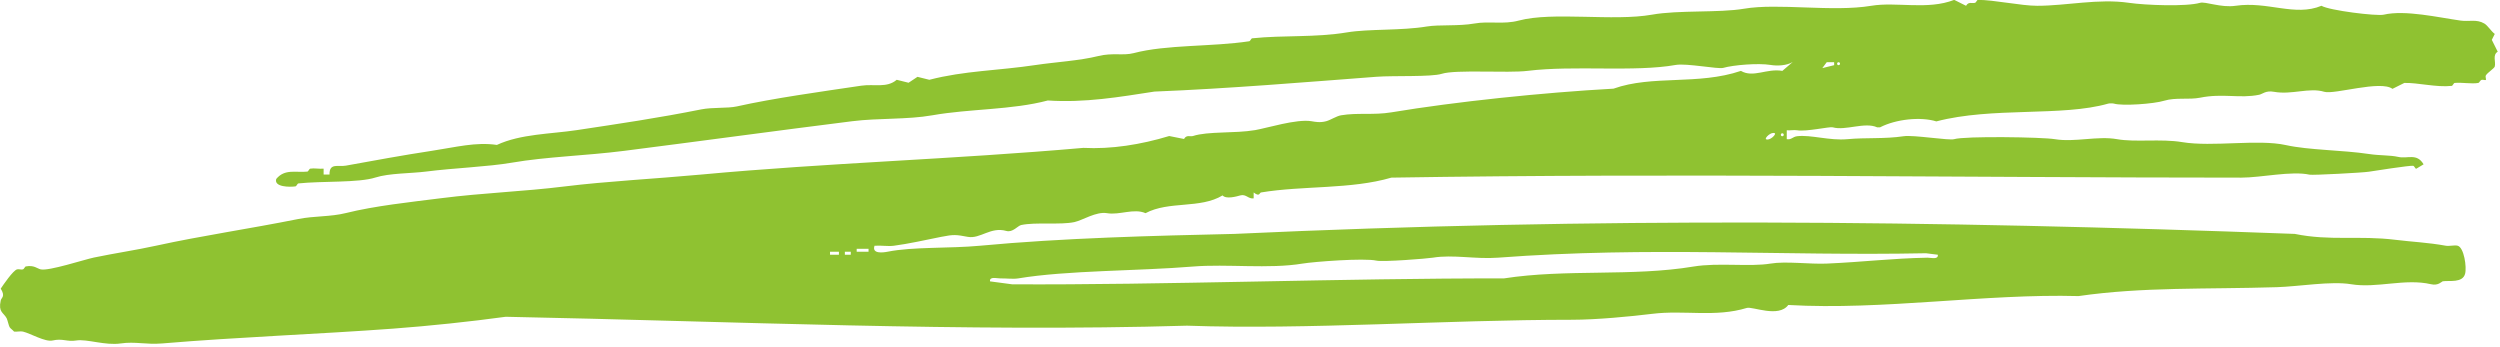 <svg width="778" height="108" viewBox="0 0 778 108" fill="none" xmlns="http://www.w3.org/2000/svg">
<path d="M773.56 24.89C773.4 25.05 772.68 24.68 772.18 24.89C771.78 25.06 771.58 25.75 771.26 25.81C769.12 26.19 766.21 25.59 763.89 25.81C763.56 25.84 763.3 26.7 762.97 26.73C758.19 27.24 752.38 25.69 748.22 25.81L744.53 27.65C740.88 24.88 726.37 29.5 723.33 28.57C718.64 27.14 713.22 29.58 707.66 28.57C705.09 28.1 704.08 29.28 703.05 29.49C697 30.73 691.79 28.96 684.62 30.41C681.31 31.08 676.99 30.27 673.56 31.33C670.23 32.36 660.43 33.02 657.89 32.25C657.51 32.14 656.43 32.14 656.05 32.25C641.78 36.35 619.96 33.21 602.59 37.78C597.7 36.26 590.01 37.08 585.08 39.62H584.16C580.33 37.88 574.28 40.75 570.33 39.62C569.39 39.35 562.09 41.04 559.27 40.54C558.29 40.37 557.08 40.65 556.04 40.54V43.31C557.49 43.57 557.84 42.56 559.27 42.39C563.55 41.88 569.37 43.83 574.94 43.31C580.75 42.77 586.4 43.29 592.45 42.39C595.46 41.94 606.59 43.78 608.12 43.31C611.44 42.3 635.47 42.65 639.46 43.31C645.67 44.34 652.75 42.23 658.82 43.31C664.54 44.33 672.41 43.12 679.1 44.23C688.54 45.8 702.69 43.23 711.36 45.15C718.61 46.75 728.94 46.68 737.17 47.92C740.83 48.47 743.65 48.23 746.39 48.84C749.26 49.48 752.11 47.55 754.22 51.14L751.92 52.52C751.62 52.52 751.38 51.71 751 51.6C750.26 51.39 738.18 53.28 737.17 53.44C735.35 53.74 719.65 54.57 718.74 54.36C713.18 53.12 703.62 55.28 697.54 55.28C612.06 55.28 521.8 53.84 433 55.28C420.39 58.97 405.53 57.72 392.44 59.89C391.88 59.98 392.07 61.39 390.14 59.89V61.73C388.52 62 387.75 60.3 385.99 60.81C384.84 61.14 381.56 62.07 380.46 60.81C373.52 65.04 363.76 62.45 356.49 66.34C352.88 64.73 348.42 67.01 344.51 66.34C341.12 65.76 336.89 68.56 334.37 69.11C330.04 70.05 322.22 69.07 317.78 70.03C316.72 70.26 315.15 72.44 313.17 71.87C308.29 70.47 305.06 74.42 301.19 73.71C297.55 73.05 296.94 72.9 292.89 73.71C288.01 74.69 282.67 75.89 278.14 76.48C276.26 76.72 274.08 76.31 272.15 76.48C271.27 79.05 274.71 78.64 276.3 78.32C284.01 76.77 295.58 77.35 304.87 76.48C330.89 74.04 358.88 73.37 384.14 72.79C496.45 67.6 600.95 68.56 714.13 72.79C725.18 75.05 733.99 73.22 745.47 74.63C750.61 75.27 755.56 75.46 761.14 76.47C762.26 76.67 763.85 76.2 764.83 76.47C766.8 77.01 767.71 83.15 767.13 85.23C766.33 88.12 762.22 87.24 760.22 87.53C759.85 87.59 758.82 88.99 756.53 88.45C748.44 86.56 739.67 89.79 731.64 88.45C725.47 87.42 715.37 89.16 708.6 89.37C686.48 90.06 666.99 89.24 646.84 92.14C617.8 91.34 585.92 96.61 556.51 94.91C553.53 98.98 545.35 95.3 543.61 95.83C533.75 98.83 524.26 96.42 514.11 97.67C507.43 98.49 496.79 99.51 489.22 99.51C449.9 99.51 406.77 102.67 369.39 101.35C300.73 103.39 227.79 99.98 157.39 98.58C146.24 100.1 133.67 101.43 122.36 102.27C99.03 104 74.38 104.87 50.46 106.88C45.4 107.3 42.09 106.22 37.56 106.88C32.74 107.59 26.98 105.42 23.73 105.96C20.85 106.44 19.52 105.23 16.36 105.96C14.05 106.49 9.49 103.75 7.14 103.19C6.35 103 5.26 103.31 4.37 103.19C3.98 102.69 3.3 102.3 2.99 101.81C2.73 101.4 2.34 99.55 2.07 99.04C1.1 97.23 -0.59 97.2 0.23 93.51C0.44 92.55 1.75 92.33 0.23 89.82C0.98 88.7 4.04 84.19 5.3 83.83C5.88 83.66 6.6 84.01 7.14 83.83C7.52 83.71 7.72 82.97 8.06 82.91C10.62 82.44 11.53 83.57 12.67 83.83C15.16 84.41 26.28 80.76 29.26 80.14C35.82 78.78 42.28 77.84 48.62 76.45C62.78 73.35 77.7 71.19 92.86 68.15C97.78 67.17 102.82 67.5 107.61 66.31C116.74 64.04 127.62 62.91 137.11 61.7C150.72 59.97 162.59 59.65 175.82 58.01C188.77 56.41 203.84 55.65 218.22 54.32C257.8 50.66 296.2 49.61 337.13 46.02C345.77 46.47 354.96 45.03 363.86 42.33L368.47 43.25C369.22 41.85 370.39 42.6 371.24 42.33C375.93 40.8 384.21 41.58 390.6 40.49C394.27 39.86 403.52 36.96 408.11 37.72C409.27 37.91 410.76 38.25 412.72 37.72C414.14 37.33 415.9 36.12 417.33 35.88C422.42 35.01 427.45 35.88 433 34.96C453.02 31.63 480.01 28.81 502.13 27.59C514.22 23.26 528.43 26.58 541.77 22.06C545.61 24.33 549.86 21.19 554.67 22.06L557.9 19.29C556.06 20.43 553.05 20.56 550.99 20.21C547.26 19.59 539.5 20.2 536.24 21.13C534.72 21.57 524.82 19.62 521.49 20.21C508.7 22.49 489.86 20.27 475.4 22.05C469.26 22.81 452.99 21.58 448.67 22.97C445.5 23.99 433.71 23.49 428.39 23.89C406.63 25.53 382.4 27.58 359.26 28.5C348.42 30.17 337.61 32.04 326.08 31.27C314.86 34.25 301.77 33.82 290.13 35.88C282.29 37.26 273.43 36.7 265.24 37.72C241.77 40.66 217.61 43.97 194.27 46.94C182.16 48.48 170.25 48.74 159.24 50.63C151.73 51.92 141.34 52.27 132.51 53.4C127.94 53.98 121.08 53.88 116.84 55.24C111.61 56.93 100.17 56.3 92.87 57.08C92.53 57.12 92.29 57.95 91.95 58C90.3 58.25 85.19 58.27 85.96 55.7C88.63 52.44 92.14 53.78 95.64 53.4C95.98 53.36 96.21 52.54 96.56 52.48C97.83 52.27 99.38 52.62 100.71 52.48V54.32H102.55C102.45 50.59 105.27 51.98 107.62 51.55C116.28 49.98 125.56 48.27 134.35 46.94C141.9 45.8 148.05 44.13 154.63 45.1C162.04 41.66 171.34 41.72 179.52 40.49C192.65 38.51 204.89 36.71 218.23 34.04C221.74 33.34 226.41 33.76 229.29 33.12C240.67 30.57 255.48 28.53 268 26.67C272.06 26.07 275.97 27.47 279.06 24.83L282.75 25.75L285.52 23.91L289.21 24.83C300.15 21.99 310.63 21.99 322.39 20.22C328.38 19.32 335.93 18.9 341.75 17.45C346.22 16.34 349.53 17.39 352.81 16.53C363.03 13.83 377.1 14.6 388.76 12.84C389.11 12.79 389.35 11.95 389.68 11.92C399.56 10.9 409.27 11.73 419.18 10.08C426.04 8.94 436.02 9.58 444.07 8.24C447.83 7.62 453.91 8.19 458.82 7.32C463.47 6.49 467.82 7.69 472.65 6.4C483.28 3.56 502.05 6.71 514.13 4.56C522.36 3.09 535.05 4.03 542.7 2.72C553.39 0.89 570.27 3.81 582.34 1.8C590.2 0.49 599.84 3.2 608.15 -0.04L611.84 1.8C612.6 0.43 613.67 1.13 614.61 0.88C614.99 0.78 615.23 -0.04 615.53 -0.04C620.56 -0.04 628.93 1.8 633.96 1.8C643.15 1.8 653.07 -0.51 662.53 0.88C667.74 1.64 680.39 2.1 684.65 0.88C686.32 0.4 691.16 2.47 695.71 1.8C705.75 0.33 714.16 5.24 722.44 1.8C724.93 3.28 739.66 5.06 741.8 4.57C748.48 3.01 758.88 5.45 765.77 6.41C768.4 6.78 770.7 5.88 773.14 7.33C774.2 7.96 775.26 9.75 776.37 10.56L775.45 12.4L777.29 16.09C775.59 17.12 776.77 19.23 776.37 20.7C776.2 21.31 774.08 22.61 773.6 23.47C773.36 23.91 773.77 24.68 773.6 24.85L773.56 24.89ZM570.78 19.36H568.48L567.1 21.2L570.79 20.28V19.36H570.78ZM572.16 19.36C571.56 19.36 571.56 20.28 572.16 20.28C572.76 20.28 572.76 19.36 572.16 19.36ZM552.34 41.48C551.19 40.88 549.12 42.96 549.57 43.32C550.72 43.92 552.79 41.84 552.34 41.48ZM554.65 41.48C554.05 41.48 554.05 42.4 554.65 42.4C555.25 42.4 555.25 41.48 554.65 41.48ZM270.29 77.43H266.6V78.35H270.29V77.43ZM261.07 78.35H258.3V79.27H261.07V78.35ZM264.76 78.35H262.92V79.27H264.76V78.35ZM603.04 79.27L599.35 78.81C554.18 79.72 513.91 76.6 466.16 80.19C459.15 80.72 452.2 79.14 445.88 80.19C444.11 80.49 430.39 81.56 428.37 81.11C424.5 80.24 408.9 81.44 405.33 82.03C394.87 83.77 381.81 82.08 371.23 82.95C354.14 84.36 332.1 84.1 316.85 86.64C315.28 86.9 313.06 86.6 311.32 86.64C310.19 86.66 307.88 85.95 308.09 87.56L315 88.48C360.96 88.74 418.75 86.56 468.01 86.64C487.39 83.63 507.91 86.13 527 82.95C534.71 81.67 544.53 83.1 550.97 82.03C555.76 81.23 563.19 82.26 568.48 82.03C580.01 81.52 588.59 80.41 599.82 80.19C600.94 80.17 603.26 80.88 603.05 79.27H603.04Z" fill="#8FC231"/>
</svg>
